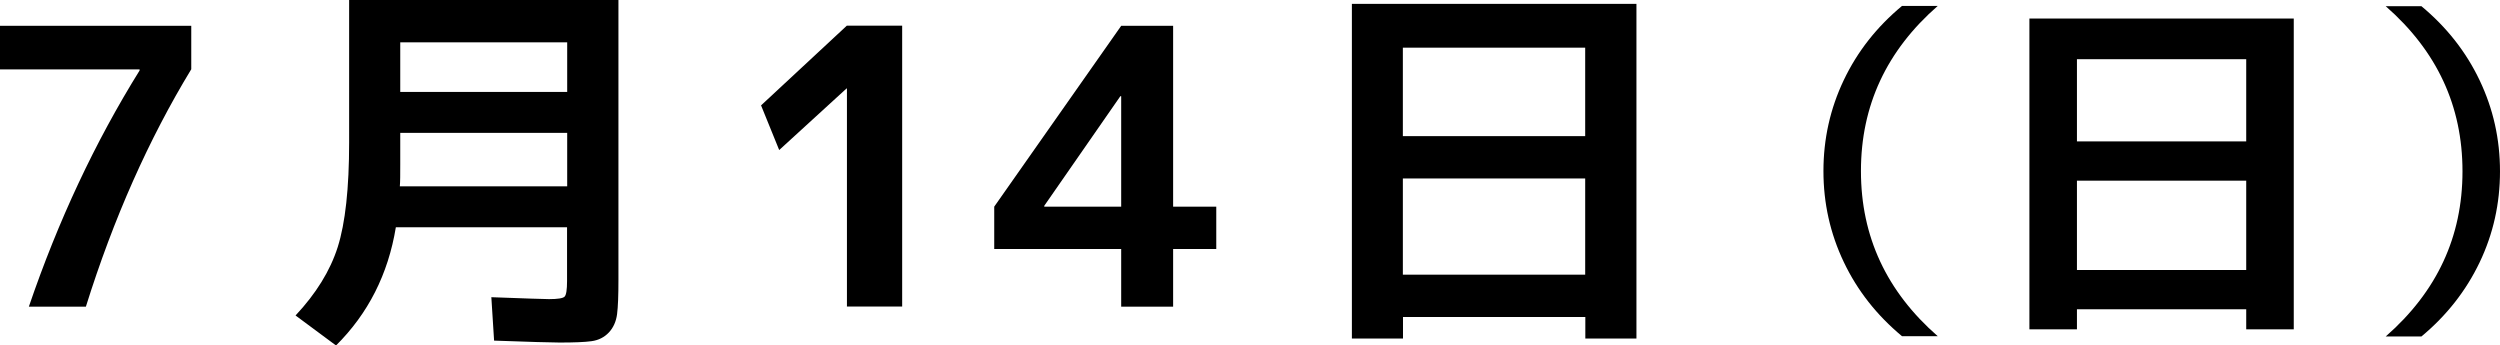 <?xml version="1.0" encoding="UTF-8"?>
<svg id="_レイヤー_2" data-name="レイヤー 2" xmlns="http://www.w3.org/2000/svg" viewBox="0 0 181.95 25.14">
  <defs>
    <style>
      .cls-1 {
        stroke-width: 0px;
      }
    </style>
  </defs>
  <g id="artwork">
    <g>
      <path class="cls-1" d="m0,1.88h13.92v3.16c-3.1,5.1-5.66,10.86-7.67,17.28H2.1c2.13-6.25,4.82-11.98,8.06-17.19v-.08H0V1.88Z"/>
      <path class="cls-1" d="m24.45,25.14l-2.94-2.18c1.49-1.59,2.52-3.25,3.07-4.98.55-1.74.83-4.27.83-7.62V0h19.6v20.36c0,1.14-.03,1.97-.1,2.51-.07.53-.27.98-.6,1.33s-.75.56-1.25.63c-.5.07-1.27.1-2.34.1-.62,0-2.2-.05-4.76-.14l-.2-3.16c2.46.09,3.86.14,4.2.14.63,0,1.01-.06,1.13-.18.12-.12.18-.5.18-1.13v-3.92h-12.46c-.56,3.42-2.02,6.29-4.37,8.62Zm4.68-15.48v2.3c0,.73,0,1.26-.03,1.6h12.18v-3.89h-12.15Zm0-2.97h12.15v-3.61h-12.15v3.61Z"/>
      <path class="cls-1" d="m61.64,22.32V6.44h-.03l-4.9,4.48-1.32-3.25,6.24-5.8h4.03v20.44h-4.03Z"/>
      <path class="cls-1" d="m85.38,15.04h3.14v3.08h-3.14v4.2h-3.78v-4.2h-9.24v-3.08l9.24-13.16h3.78v13.16Zm-3.78,0V7h-.06l-5.54,7.98v.06h5.6Z"/>
      <path class="cls-1" d="m98.38.28h20.72v24.36h-3.72v-1.57h-13.27v1.57h-3.72V.28Zm3.72,9.63h13.27V3.47h-13.27v6.44Zm0,3.08v7h13.27v-7h-13.27Z"/>
      <path class="cls-1" d="m135.44,12.46c0,4.75,1.86,8.75,5.59,12.01h-2.6c-1.84-1.53-3.25-3.32-4.24-5.4s-1.48-4.28-1.48-6.62.49-4.54,1.48-6.62,2.4-3.87,4.24-5.4h2.6c-3.73,3.26-5.59,7.26-5.59,12.01Z"/>
      <path class="cls-1" d="m147.7,1.35h19.24v22.62h-3.46v-1.46h-12.32v1.46h-3.46V1.35Zm3.46,8.94h12.32v-5.98h-12.32v5.98Zm0,2.86v6.5h12.32v-6.5h-12.32Z"/>
      <path class="cls-1" d="m179.22,12.46c0-4.75-1.86-8.75-5.59-12.01h2.6c1.84,1.53,3.25,3.32,4.24,5.4s1.48,4.28,1.48,6.62-.49,4.55-1.48,6.62-2.4,3.87-4.24,5.4h-2.6c3.73-3.26,5.59-7.26,5.59-12.01Z"/>
    </g>
  </g>
</svg>